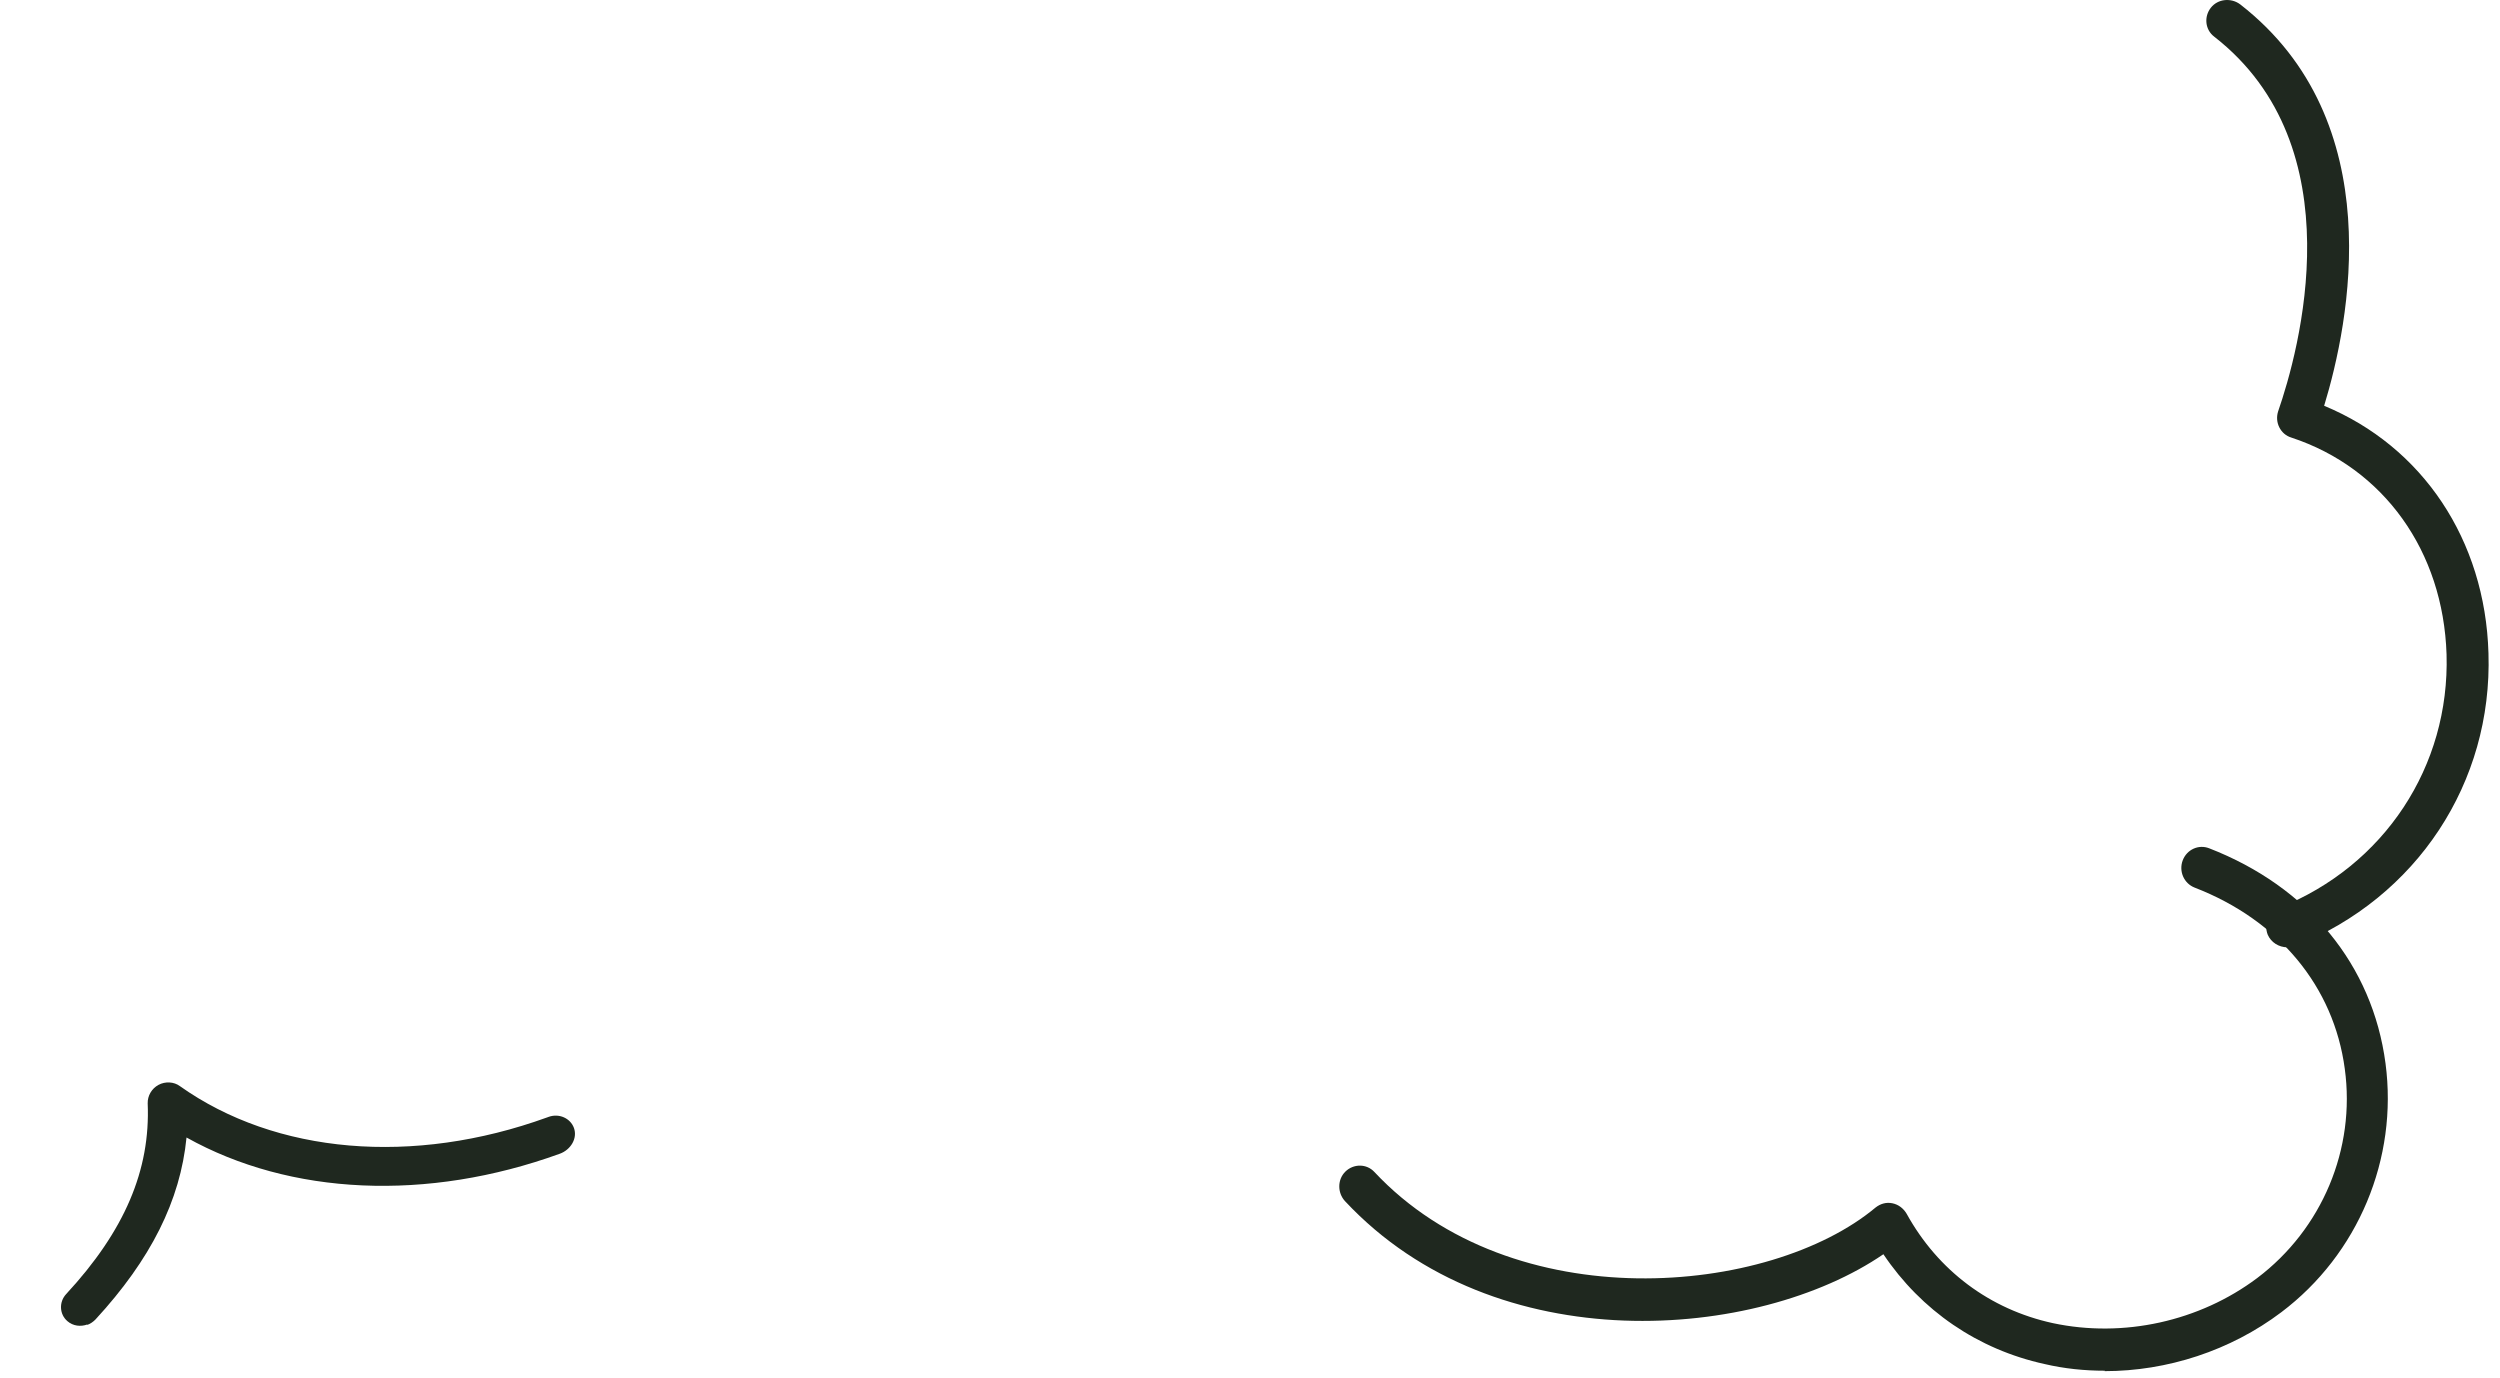 <svg width="196" height="108" viewBox="0 0 196 108" fill="none" xmlns="http://www.w3.org/2000/svg">
<path d="M179.318 74.268C178.667 74.268 178.049 73.885 177.789 73.278C177.463 72.447 177.854 71.521 178.7 71.17C186.93 67.879 192.07 60.085 191.81 51.3C191.55 43.218 186.898 36.702 179.643 34.306C179.22 34.178 178.895 33.89 178.7 33.507C178.504 33.124 178.472 32.676 178.602 32.261C180.229 27.565 184.718 11.529 173.592 2.872C172.876 2.329 172.779 1.307 173.332 0.604C173.885 -0.099 174.926 -0.194 175.641 0.349C187.418 9.517 184.198 25.297 182.213 31.814C189.923 35.008 194.836 42.324 195.096 51.204C195.421 61.363 189.468 70.371 179.968 74.172C179.773 74.236 179.545 74.3 179.35 74.3L179.318 74.268Z" fill="#1F281F"/>
<path d="M165.026 107.465C163.43 107.465 161.834 107.302 160.301 106.942C155.065 105.796 150.627 102.751 147.658 98.331C137.825 105.075 117.296 106.843 105.451 94.173C104.844 93.518 104.844 92.47 105.483 91.848C106.122 91.226 107.143 91.226 107.75 91.881C118.605 103.471 138.751 101.605 147.052 94.664C147.435 94.369 147.882 94.238 148.361 94.336C148.839 94.434 149.223 94.729 149.478 95.155C151.936 99.608 155.991 102.653 160.94 103.733C166.463 104.912 172.433 103.602 176.967 100.197C182.043 96.366 184.693 90.08 183.831 83.794C182.969 77.344 178.659 72.138 172.05 69.584C171.22 69.257 170.805 68.307 171.124 67.456C171.444 66.605 172.369 66.179 173.2 66.506C180.958 69.519 186.002 75.641 187.024 83.368C188.014 90.833 184.885 98.331 178.851 102.882C174.86 105.894 169.911 107.498 164.994 107.498L165.026 107.465Z" fill="#1F281F"/>
<path d="M6.852 103.838C6.32 104.031 5.725 103.961 5.286 103.58C4.658 103.046 4.609 102.079 5.186 101.457C9.778 96.492 11.799 91.728 11.579 86.505C11.563 85.907 11.894 85.343 12.426 85.055C12.957 84.767 13.64 84.806 14.098 85.148C21.62 90.487 32.393 91.411 42.891 87.607C42.921 87.596 42.951 87.586 43.01 87.564C43.838 87.264 44.722 87.674 44.997 88.432C45.292 89.246 44.746 90.142 43.889 90.453C33.479 94.224 22.76 93.726 14.623 89.18C14.137 94.119 11.828 98.734 7.481 103.452C7.285 103.65 7.069 103.792 6.832 103.877L6.852 103.838Z" fill="#1F281F"/>
</svg>
